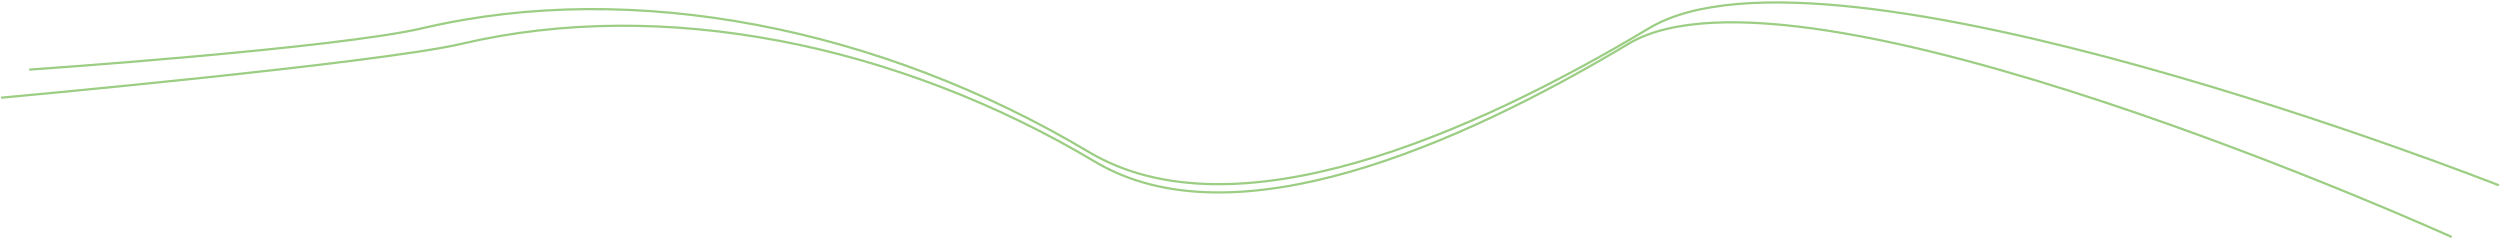 <?xml version="1.0" encoding="UTF-8"?> <svg xmlns="http://www.w3.org/2000/svg" width="1113" height="106" viewBox="0 0 1113 106" fill="none"><path d="M0.5 43.5C0.5 43.5 168.431 28.198 205.5 19.5C295 -1.5 399.5 19.5 487.5 72C548.903 108.632 649 65 725 19.5C801 -26 1091.5 105.5 1091.5 105.5" stroke="#9BCD83"></path><path d="M13 31C13 31 149.403 21.638 188.358 12.504C282.41 -9.55 392.226 12.504 484.702 67.64C549.229 106.111 654.417 60.288 734.283 12.504C814.149 -35.281 1112.5 82.5 1112.5 82.5" stroke="#9BCD83"></path></svg> 